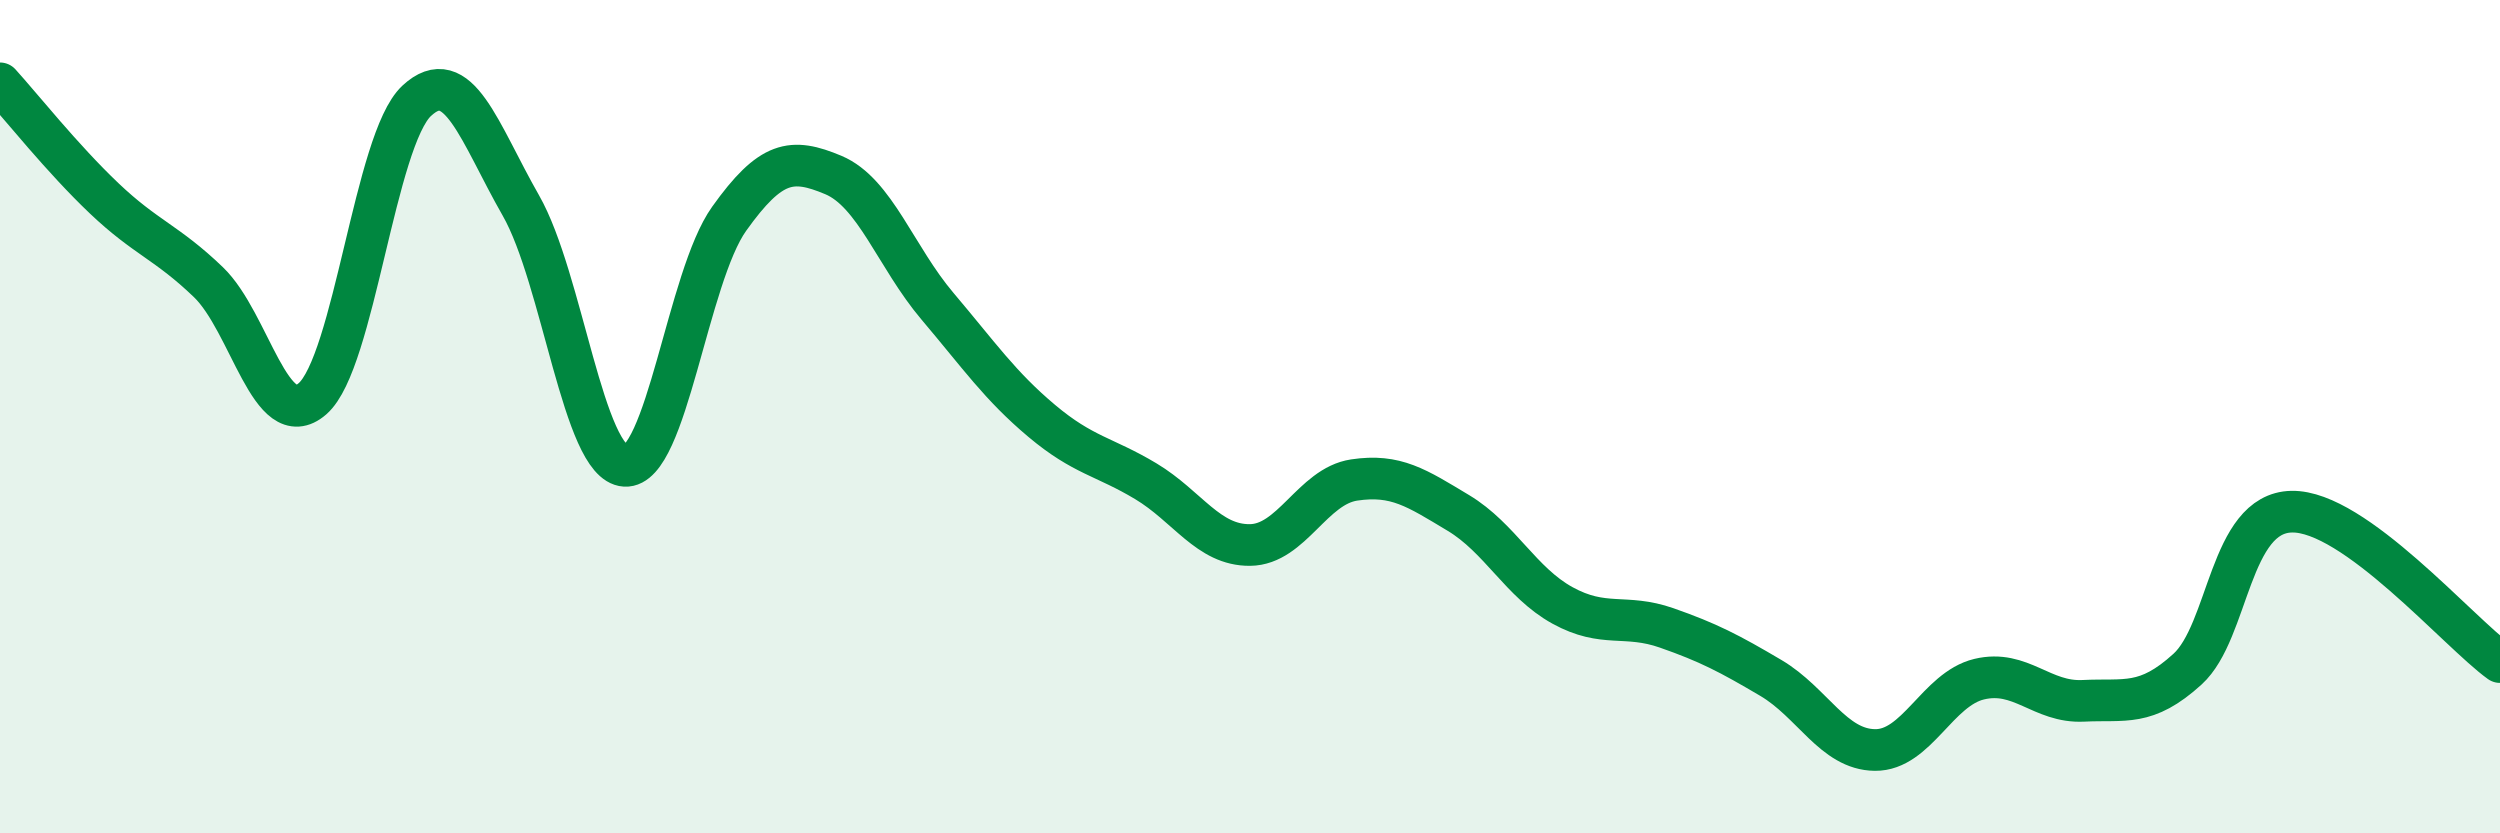 
    <svg width="60" height="20" viewBox="0 0 60 20" xmlns="http://www.w3.org/2000/svg">
      <path
        d="M 0,2 C 0.5,2.55 1.5,3.81 2.5,4.76 C 3.5,5.71 4,5.81 5,6.77 C 6,7.73 6.5,10.44 7.5,9.57 C 8.5,8.7 9,3.35 10,2.42 C 11,1.49 11.5,3.18 12.5,4.93 C 13.5,6.68 14,11.12 15,11.18 C 16,11.24 16.5,6.65 17.5,5.25 C 18.5,3.85 19,3.78 20,4.2 C 21,4.62 21.5,6.17 22.5,7.35 C 23.5,8.53 24,9.26 25,10.1 C 26,10.94 26.5,10.95 27.5,11.55 C 28.5,12.15 29,13.09 30,13.08 C 31,13.07 31.5,11.67 32.5,11.52 C 33.5,11.37 34,11.71 35,12.31 C 36,12.91 36.5,13.98 37.5,14.53 C 38.5,15.08 39,14.72 40,15.07 C 41,15.42 41.5,15.68 42.5,16.27 C 43.5,16.86 44,17.99 45,18 C 46,18.01 46.5,16.54 47.5,16.3 C 48.5,16.06 49,16.87 50,16.82 C 51,16.77 51.5,16.97 52.5,16.06 C 53.5,15.15 53.5,12.31 55,12.28 C 56.5,12.25 59,15.17 60,15.89L60 20L0 20Z"
        fill="#008740"
        opacity="0.1"
        stroke-linecap="round"
        stroke-linejoin="round"
      />
      <path
        d="M 0,2 C 0.5,2.55 1.5,3.81 2.5,4.76 C 3.5,5.71 4,5.81 5,6.77 C 6,7.73 6.5,10.44 7.5,9.57 C 8.5,8.7 9,3.35 10,2.42 C 11,1.49 11.5,3.18 12.5,4.93 C 13.5,6.68 14,11.12 15,11.18 C 16,11.24 16.5,6.65 17.5,5.25 C 18.5,3.85 19,3.78 20,4.2 C 21,4.62 21.5,6.17 22.5,7.35 C 23.5,8.53 24,9.26 25,10.1 C 26,10.94 26.5,10.95 27.5,11.55 C 28.5,12.15 29,13.09 30,13.08 C 31,13.07 31.5,11.67 32.5,11.52 C 33.5,11.37 34,11.71 35,12.31 C 36,12.91 36.5,13.98 37.5,14.53 C 38.5,15.08 39,14.72 40,15.07 C 41,15.42 41.5,15.68 42.5,16.27 C 43.5,16.86 44,17.99 45,18 C 46,18.01 46.5,16.54 47.5,16.3 C 48.5,16.06 49,16.87 50,16.82 C 51,16.77 51.5,16.97 52.5,16.06 C 53.5,15.15 53.5,12.31 55,12.28 C 56.5,12.25 59,15.17 60,15.89"
        stroke="#008740"
        stroke-width="1"
        fill="none"
        stroke-linecap="round"
        stroke-linejoin="round"
      />
    </svg>
  